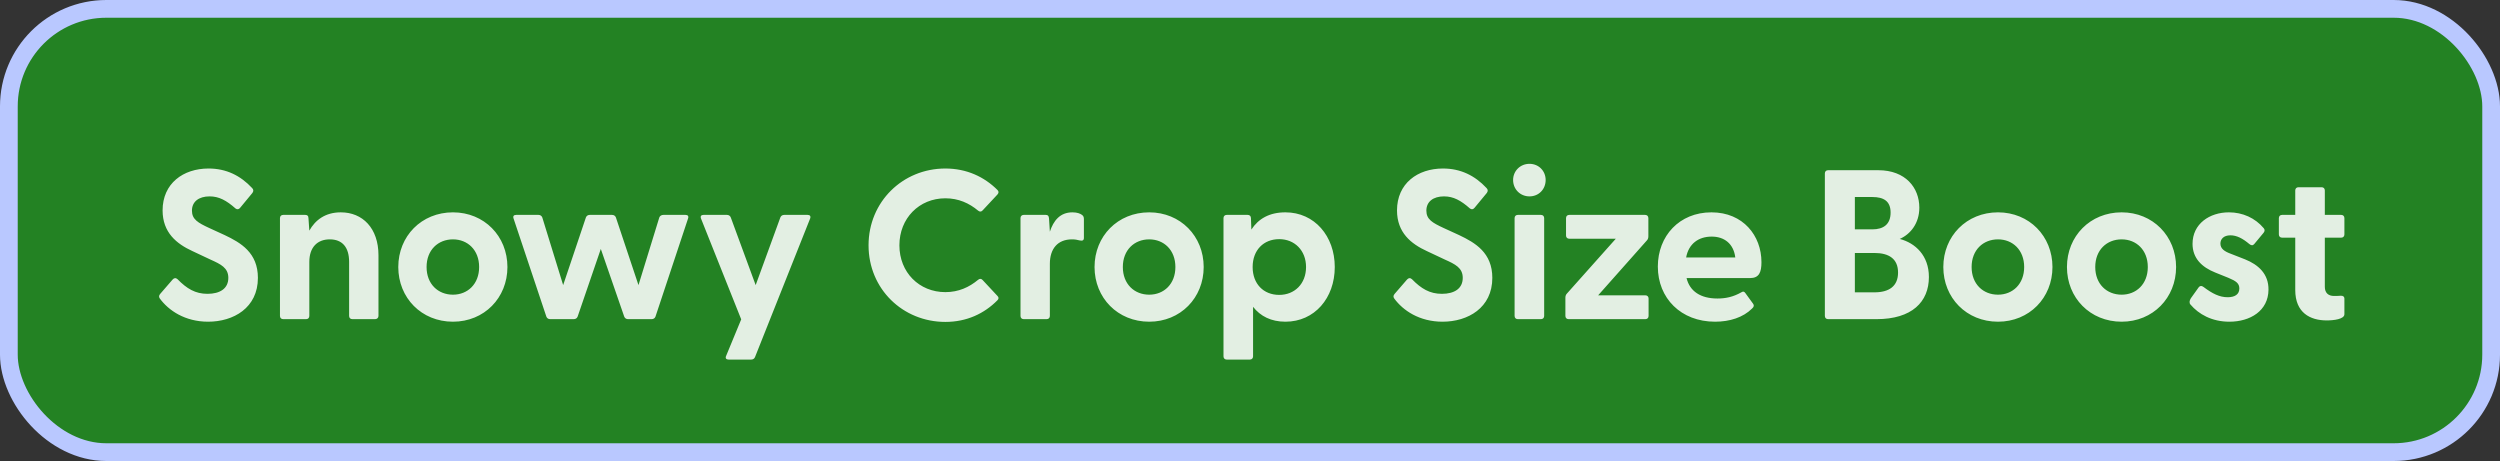 <svg width="141" height="26" viewBox="0 0 141 26" fill="none" xmlns="http://www.w3.org/2000/svg">
<rect x="0" y="0" width="141" height="26" fill="#333333" stroke="none"/>
<rect x="0.5" y="0.5" width="140" height="25" rx="5.5" fill="#228B22" fill-opacity="0.9"/>
<rect x="0.5" y="0.5" width="140" height="25" rx="5.5" stroke="#B9C8FF"/>
<g clip-path="url(#clip0_163_138)">
<path d="M11.738 18.144C10.43 18.144 9.506 17.508 9.014 16.836C8.954 16.752 8.954 16.668 9.038 16.572L9.734 15.768C9.818 15.672 9.914 15.66 10.01 15.744C10.538 16.284 11.018 16.572 11.702 16.572C12.41 16.572 12.878 16.272 12.878 15.672C12.878 15.108 12.458 14.904 11.87 14.64L10.85 14.16C9.962 13.752 9.17 13.116 9.17 11.868C9.17 10.344 10.334 9.504 11.762 9.504C12.758 9.504 13.562 9.9 14.222 10.608C14.306 10.692 14.306 10.788 14.234 10.884L13.55 11.712C13.478 11.808 13.382 11.832 13.286 11.76C12.77 11.304 12.35 11.076 11.822 11.076C11.21 11.076 10.826 11.376 10.826 11.88C10.826 12.372 11.162 12.564 11.81 12.864L12.674 13.26C13.586 13.692 14.546 14.256 14.546 15.672C14.546 17.364 13.166 18.144 11.738 18.144ZM15.97 18C15.862 18 15.79 17.928 15.79 17.82V12.3C15.79 12.192 15.862 12.12 15.97 12.12H17.218C17.326 12.12 17.398 12.168 17.398 12.312L17.446 13.008C17.782 12.408 18.346 11.976 19.222 11.976C20.446 11.976 21.346 12.864 21.346 14.4V17.82C21.346 17.928 21.262 18 21.154 18H19.87C19.762 18 19.69 17.928 19.69 17.82V14.772C19.69 13.944 19.306 13.5 18.598 13.5C17.902 13.5 17.446 13.944 17.446 14.772V17.82C17.446 17.928 17.374 18 17.266 18H15.97ZM25.547 18.144C23.771 18.144 22.463 16.8 22.463 15.06C22.463 13.32 23.771 11.976 25.547 11.976C27.311 11.976 28.619 13.32 28.619 15.06C28.619 16.8 27.311 18.144 25.547 18.144ZM24.059 15.06C24.059 16.02 24.707 16.62 25.547 16.62C26.375 16.62 27.023 16.02 27.023 15.06C27.023 14.1 26.375 13.5 25.547 13.5C24.707 13.5 24.059 14.1 24.059 15.06ZM31.029 18C30.933 18 30.849 17.952 30.814 17.856L28.965 12.324C28.918 12.192 28.977 12.12 29.11 12.12H30.369C30.465 12.12 30.549 12.168 30.585 12.264L31.762 16.08L33.045 12.264C33.081 12.168 33.166 12.12 33.261 12.12H34.522C34.617 12.12 34.702 12.168 34.737 12.264L36.01 16.08L37.185 12.264C37.221 12.168 37.318 12.12 37.413 12.12H38.661C38.794 12.12 38.853 12.192 38.806 12.324L36.969 17.856C36.934 17.952 36.849 18 36.754 18H35.422C35.325 18 35.242 17.952 35.206 17.856L33.886 14.04L32.578 17.856C32.541 17.952 32.458 18 32.361 18H31.029ZM41.096 20.28C40.964 20.28 40.892 20.208 40.952 20.076L41.804 18.012L39.536 12.324C39.488 12.192 39.548 12.12 39.68 12.12H41C41.096 12.12 41.18 12.168 41.216 12.264L42.62 16.08L44.012 12.264C44.048 12.168 44.132 12.12 44.228 12.12H45.548C45.68 12.12 45.74 12.192 45.692 12.324L42.584 20.136C42.548 20.232 42.464 20.28 42.368 20.28H41.096ZM53.318 18.156C50.918 18.156 48.986 16.296 48.986 13.836C48.986 11.376 50.918 9.504 53.318 9.504C54.518 9.504 55.514 9.972 56.258 10.716C56.342 10.8 56.33 10.884 56.258 10.968L55.418 11.868C55.346 11.952 55.25 11.952 55.166 11.88C54.662 11.46 54.062 11.184 53.318 11.184C51.842 11.184 50.726 12.312 50.726 13.836C50.726 15.36 51.842 16.476 53.318 16.476C54.062 16.476 54.662 16.2 55.166 15.78C55.25 15.708 55.346 15.708 55.418 15.792L56.258 16.692C56.33 16.764 56.342 16.848 56.258 16.932C55.514 17.688 54.518 18.156 53.318 18.156ZM57.736 18C57.628 18 57.556 17.928 57.556 17.82V12.3C57.556 12.192 57.628 12.12 57.736 12.12H58.984C59.092 12.12 59.152 12.168 59.164 12.312L59.212 13.068C59.416 12.444 59.788 11.976 60.484 11.976C60.76 11.976 60.928 12.048 61.024 12.12C61.108 12.18 61.132 12.252 61.132 12.36V13.416C61.132 13.56 61.048 13.596 60.892 13.56C60.76 13.524 60.628 13.5 60.46 13.5C59.644 13.5 59.212 14.04 59.212 14.88V17.82C59.212 17.928 59.14 18 59.032 18H57.736ZM64.816 18.144C63.04 18.144 61.732 16.8 61.732 15.06C61.732 13.32 63.04 11.976 64.816 11.976C66.58 11.976 67.888 13.32 67.888 15.06C67.888 16.8 66.58 18.144 64.816 18.144ZM63.328 15.06C63.328 16.02 63.976 16.62 64.816 16.62C65.644 16.62 66.292 16.02 66.292 15.06C66.292 14.1 65.644 13.5 64.816 13.5C63.976 13.5 63.328 14.1 63.328 15.06ZM69.185 20.28C69.077 20.28 69.005 20.208 69.005 20.1V12.3C69.005 12.192 69.077 12.12 69.185 12.12H70.373C70.481 12.12 70.553 12.192 70.553 12.3L70.577 12.948C70.973 12.336 71.597 11.976 72.497 11.976C74.141 11.976 75.281 13.32 75.281 15.06C75.281 16.812 74.141 18.144 72.497 18.144C71.693 18.144 71.081 17.832 70.673 17.304V20.1C70.673 20.208 70.601 20.28 70.493 20.28H69.185ZM70.649 15.06C70.649 16.008 71.261 16.632 72.149 16.632C73.013 16.632 73.661 16.008 73.661 15.06C73.661 14.124 73.013 13.488 72.149 13.488C71.261 13.488 70.649 14.112 70.649 15.06ZM81.359 18.144C80.051 18.144 79.127 17.508 78.635 16.836C78.575 16.752 78.575 16.668 78.659 16.572L79.355 15.768C79.439 15.672 79.535 15.66 79.631 15.744C80.159 16.284 80.639 16.572 81.323 16.572C82.031 16.572 82.499 16.272 82.499 15.672C82.499 15.108 82.079 14.904 81.491 14.64L80.471 14.16C79.583 13.752 78.791 13.116 78.791 11.868C78.791 10.344 79.955 9.504 81.383 9.504C82.379 9.504 83.183 9.9 83.843 10.608C83.927 10.692 83.927 10.788 83.855 10.884L83.171 11.712C83.099 11.808 83.003 11.832 82.907 11.76C82.391 11.304 81.971 11.076 81.443 11.076C80.831 11.076 80.447 11.376 80.447 11.88C80.447 12.372 80.783 12.564 81.431 12.864L82.295 13.26C83.207 13.692 84.167 14.256 84.167 15.672C84.167 17.364 82.787 18.144 81.359 18.144ZM86.263 11.076C85.735 11.076 85.339 10.668 85.339 10.152C85.339 9.648 85.735 9.24 86.263 9.24C86.791 9.24 87.175 9.648 87.175 10.152C87.175 10.668 86.791 11.076 86.263 11.076ZM85.423 17.82V12.3C85.423 12.192 85.495 12.12 85.603 12.12H86.911C87.019 12.12 87.091 12.192 87.091 12.3V17.82C87.091 17.928 87.019 18 86.911 18H85.603C85.495 18 85.423 17.928 85.423 17.82ZM88.468 18C88.36 18 88.288 17.928 88.288 17.82V16.788C88.288 16.704 88.312 16.62 88.372 16.56L91.132 13.464H88.504C88.396 13.464 88.324 13.392 88.324 13.284V12.3C88.324 12.192 88.396 12.12 88.504 12.12H92.788C92.896 12.12 92.968 12.192 92.968 12.3V13.332C92.968 13.416 92.944 13.5 92.884 13.56L90.136 16.656H92.8C92.908 16.656 92.98 16.728 92.98 16.836V17.82C92.98 17.928 92.908 18 92.8 18H88.468ZM96.73 18.144C94.798 18.144 93.502 16.812 93.502 15.036C93.502 13.308 94.714 11.976 96.526 11.976C98.314 11.976 99.346 13.296 99.346 14.784C99.346 15.36 99.214 15.684 98.698 15.684H95.122C95.302 16.428 95.914 16.836 96.862 16.836C97.318 16.836 97.75 16.752 98.23 16.476C98.314 16.428 98.374 16.44 98.434 16.524L98.878 17.136C98.938 17.22 98.926 17.304 98.818 17.4C98.314 17.904 97.558 18.144 96.73 18.144ZM95.098 14.52H97.87C97.774 13.74 97.246 13.344 96.538 13.344C95.806 13.344 95.242 13.74 95.098 14.52ZM103.102 18C102.994 18 102.922 17.928 102.922 17.82V9.78C102.922 9.672 102.994 9.6 103.102 9.6H105.934C107.47 9.6 108.25 10.584 108.25 11.712C108.25 12.6 107.746 13.212 107.146 13.476C108.022 13.704 108.79 14.412 108.79 15.624C108.79 17.028 107.83 18 105.838 18H103.102ZM104.614 16.488H105.718C106.546 16.488 107.05 16.14 107.05 15.372C107.05 14.604 106.546 14.268 105.718 14.268H104.614V16.488ZM104.614 12.936H105.598C106.234 12.936 106.63 12.648 106.63 11.988C106.63 11.34 106.234 11.112 105.598 11.112H104.614V12.936ZM112.687 18.144C110.911 18.144 109.603 16.8 109.603 15.06C109.603 13.32 110.911 11.976 112.687 11.976C114.451 11.976 115.759 13.32 115.759 15.06C115.759 16.8 114.451 18.144 112.687 18.144ZM111.199 15.06C111.199 16.02 111.847 16.62 112.687 16.62C113.515 16.62 114.163 16.02 114.163 15.06C114.163 14.1 113.515 13.5 112.687 13.5C111.847 13.5 111.199 14.1 111.199 15.06ZM119.66 18.144C117.884 18.144 116.576 16.8 116.576 15.06C116.576 13.32 117.884 11.976 119.66 11.976C121.424 11.976 122.732 13.32 122.732 15.06C122.732 16.8 121.424 18.144 119.66 18.144ZM118.172 15.06C118.172 16.02 118.82 16.62 119.66 16.62C120.488 16.62 121.136 16.02 121.136 15.06C121.136 14.1 120.488 13.5 119.66 13.5C118.82 13.5 118.172 14.1 118.172 15.06ZM125.735 18.144C124.751 18.144 124.007 17.724 123.539 17.172C123.467 17.088 123.479 16.956 123.563 16.824L123.983 16.236C124.079 16.092 124.187 16.116 124.283 16.188C124.775 16.56 125.183 16.764 125.639 16.764C126.035 16.764 126.299 16.608 126.299 16.272C126.299 15.984 126.119 15.852 125.687 15.672L124.943 15.372C124.187 15.072 123.659 14.568 123.659 13.752C123.659 12.624 124.619 11.976 125.711 11.976C126.479 11.976 127.187 12.288 127.679 12.876C127.751 12.96 127.727 13.056 127.667 13.128L127.139 13.764C127.055 13.86 126.971 13.848 126.863 13.764C126.479 13.44 126.143 13.272 125.795 13.272C125.411 13.272 125.231 13.488 125.231 13.74C125.231 14.028 125.471 14.184 125.795 14.304L126.623 14.628C127.367 14.928 127.955 15.444 127.943 16.344C127.931 17.532 126.911 18.144 125.735 18.144ZM131.228 18.072C130.292 18.072 129.452 17.64 129.452 16.356V13.404H128.708C128.6 13.404 128.528 13.332 128.528 13.224V12.3C128.528 12.192 128.6 12.12 128.708 12.12H129.452V10.74C129.452 10.632 129.524 10.56 129.632 10.56H130.94C131.048 10.56 131.12 10.632 131.12 10.74V12.12H132.044C132.152 12.12 132.224 12.192 132.224 12.3V13.224C132.224 13.332 132.152 13.404 132.044 13.404H131.12V16.176C131.12 16.524 131.324 16.692 131.636 16.692C131.744 16.692 131.864 16.692 132.008 16.68C132.14 16.668 132.224 16.728 132.224 16.848V17.724C132.224 18 131.624 18.072 131.228 18.072Z" fill="white" fill-opacity="0.87"/>
</g>
<defs>
<clipPath id="clip0_163_138">
<rect width="125" height="18" fill="white" transform="translate(8 4)"/>
</clipPath>
</defs>
</svg>
